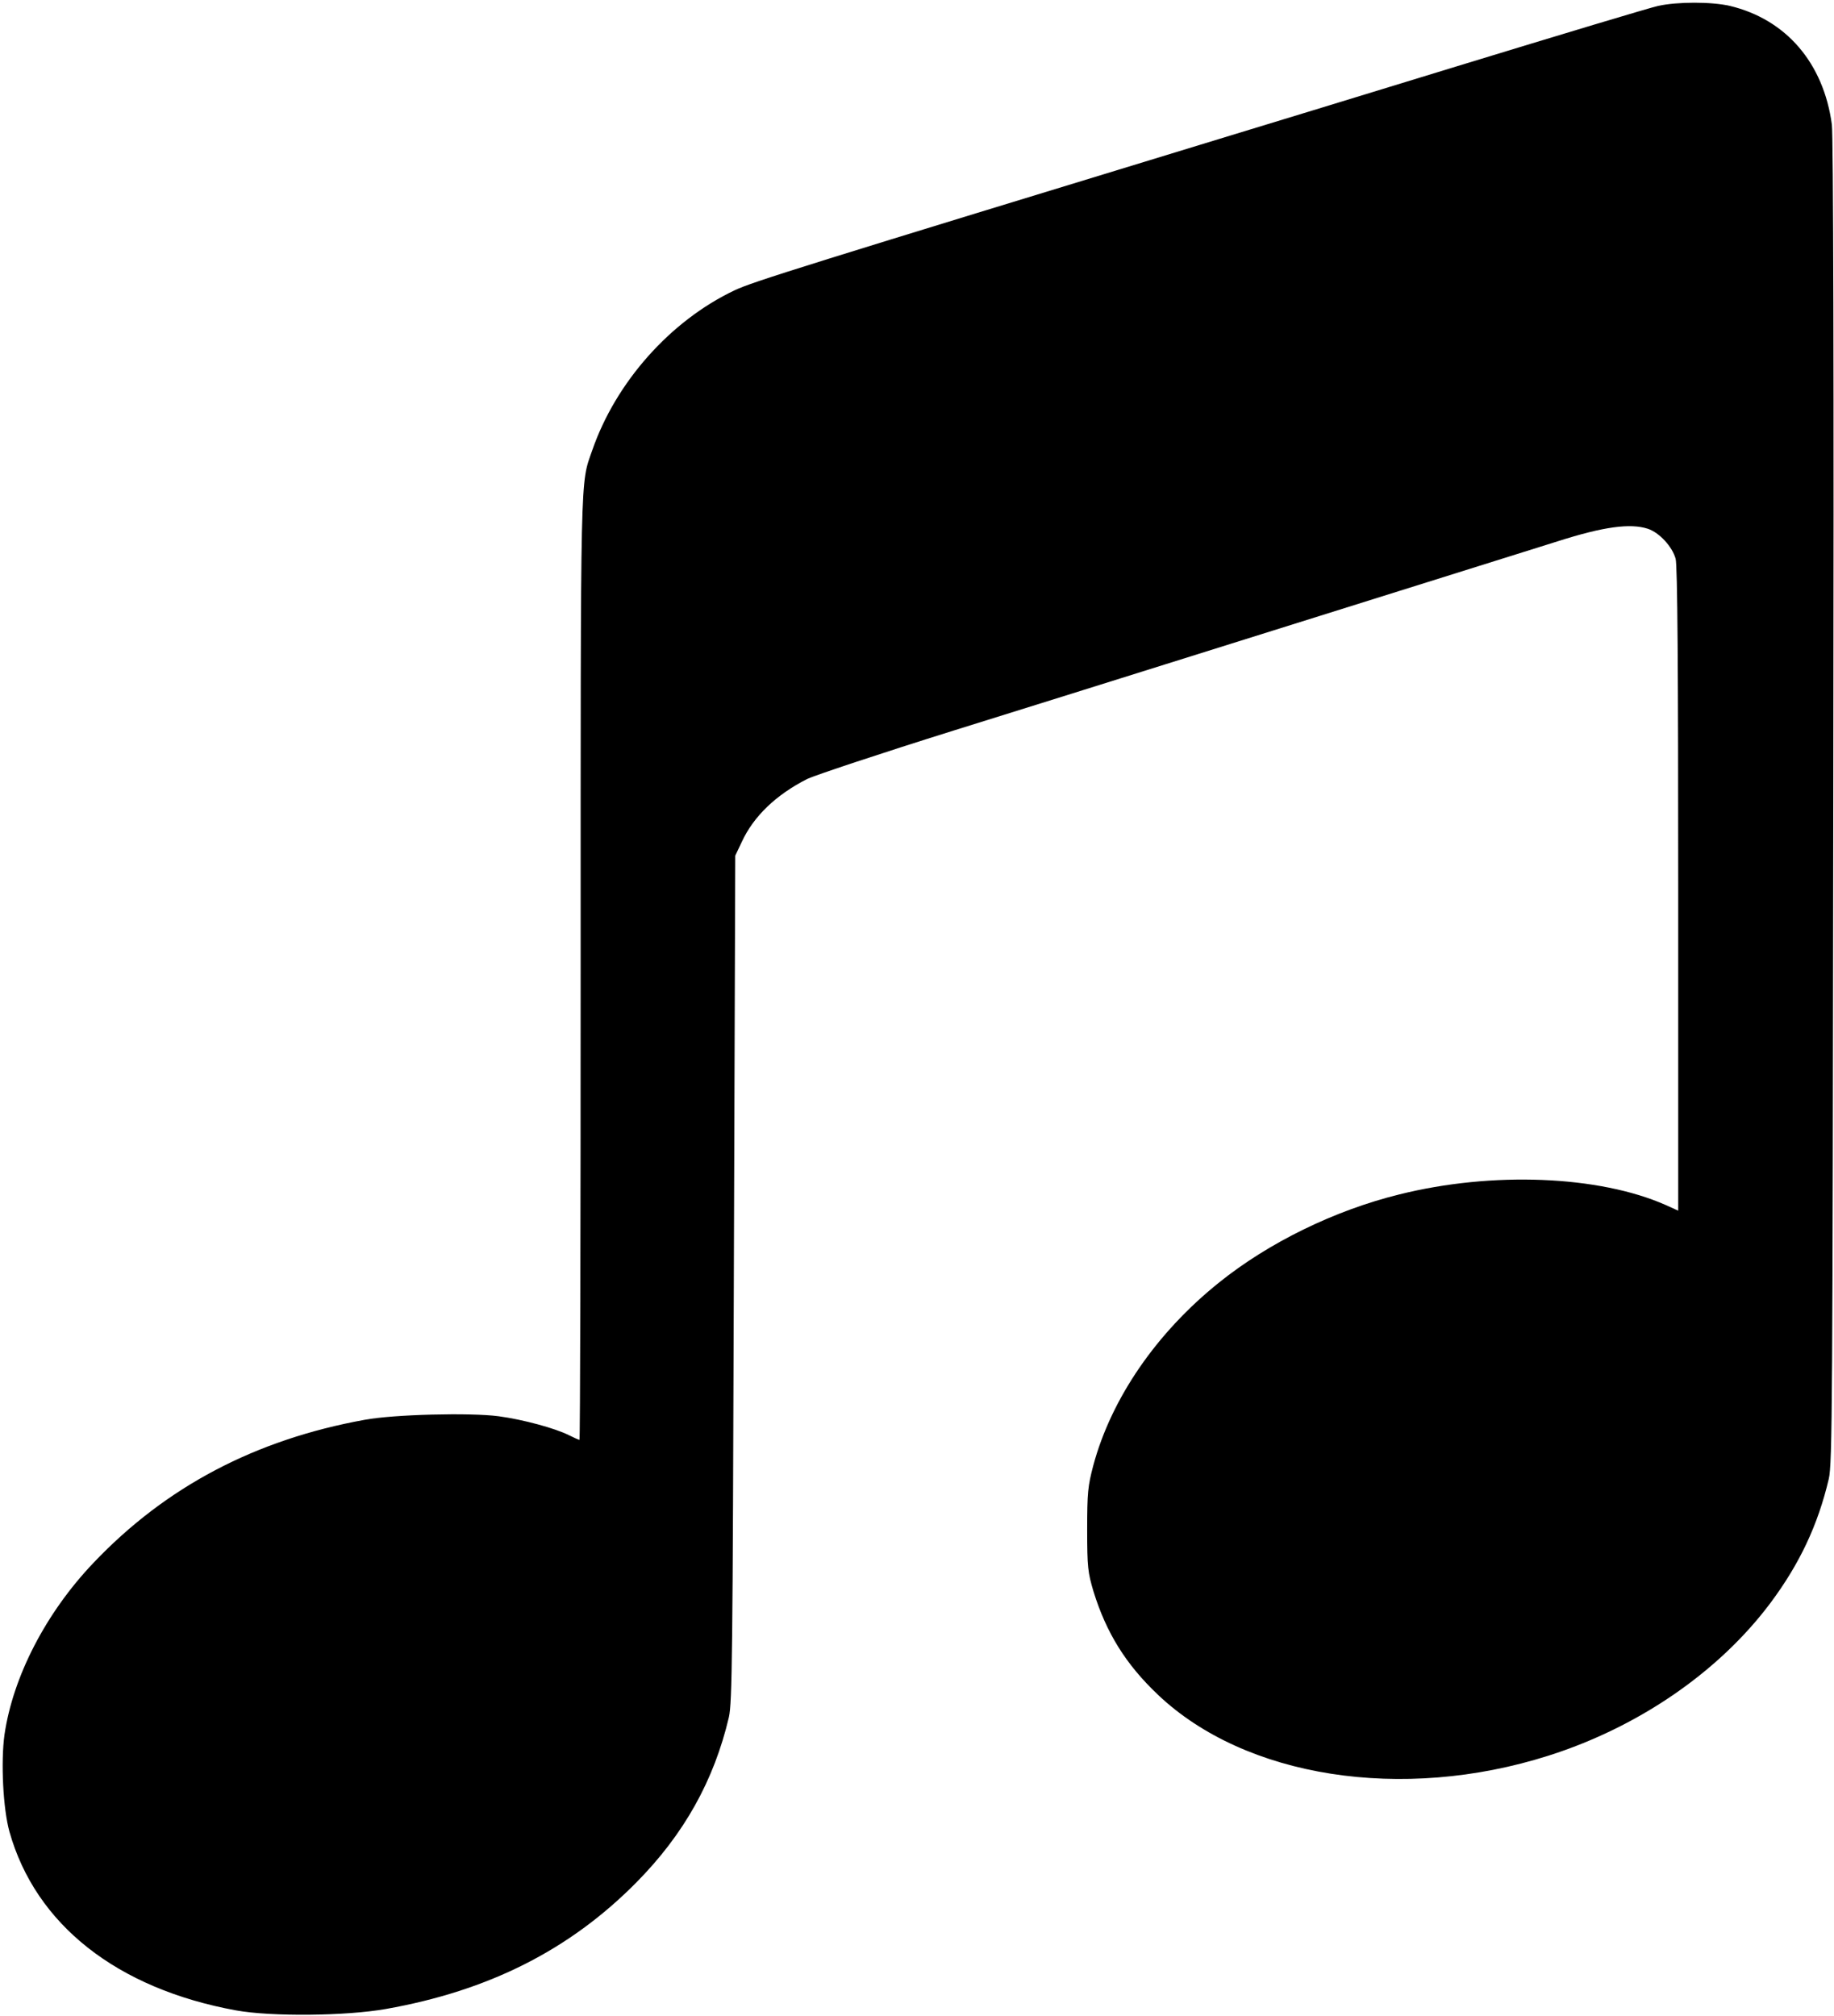<?xml version="1.0" standalone="no"?>
<!DOCTYPE svg PUBLIC "-//W3C//DTD SVG 20010904//EN"
 "http://www.w3.org/TR/2001/REC-SVG-20010904/DTD/svg10.dtd">
<svg version="1.0" xmlns="http://www.w3.org/2000/svg"
 width="777pt" height="854pt" viewBox="0 0 777 854"
 preserveAspectRatio="xMidYMid meet">

<g transform="translate(0,854) scale(0.1,-0.1)"
fill="#000000" stroke="none">
<path d="M7025 8515 c-33 -7 -415 -122 -850 -255 -434 -133 -869 -266 -965
-295 -1798 -549 -2023 -619 -2098 -655 -272 -129 -503 -389 -603 -678 -51
-147 -49 -48 -49 -2193 0 -1099 -2 -1999 -5 -1999 -3 0 -23 9 -45 20 -58 29
-193 66 -297 80 -119 16 -445 8 -568 -15 -464 -84 -843 -284 -1149 -606 -202
-212 -341 -482 -377 -728 -16 -116 -6 -314 21 -411 111 -394 456 -665 960
-757 149 -27 466 -24 635 6 435 77 778 250 1060 535 203 205 330 433 393 701
14 63 16 256 21 1860 l6 1790 28 59 c50 108 145 199 277 266 31 15 310 108
620 205 311 97 714 223 895 280 782 245 1503 471 1665 522 194 62 307 77 381
53 49 -16 104 -76 118 -127 8 -26 11 -471 11 -1400 l0 -1362 -53 24 c-283 125
-735 143 -1128 45 -276 -68 -555 -205 -765 -374 -264 -212 -455 -489 -532
-774 -23 -88 -26 -114 -26 -272 0 -161 3 -182 27 -263 54 -174 136 -307 272
-436 370 -352 1035 -456 1655 -259 381 121 721 354 940 646 124 166 202 331
248 527 15 64 16 321 19 2865 3 1846 0 2821 -6 2872 -35 261 -194 446 -432
503 -78 18 -222 18 -304 0z"/>
</g>
</svg>
